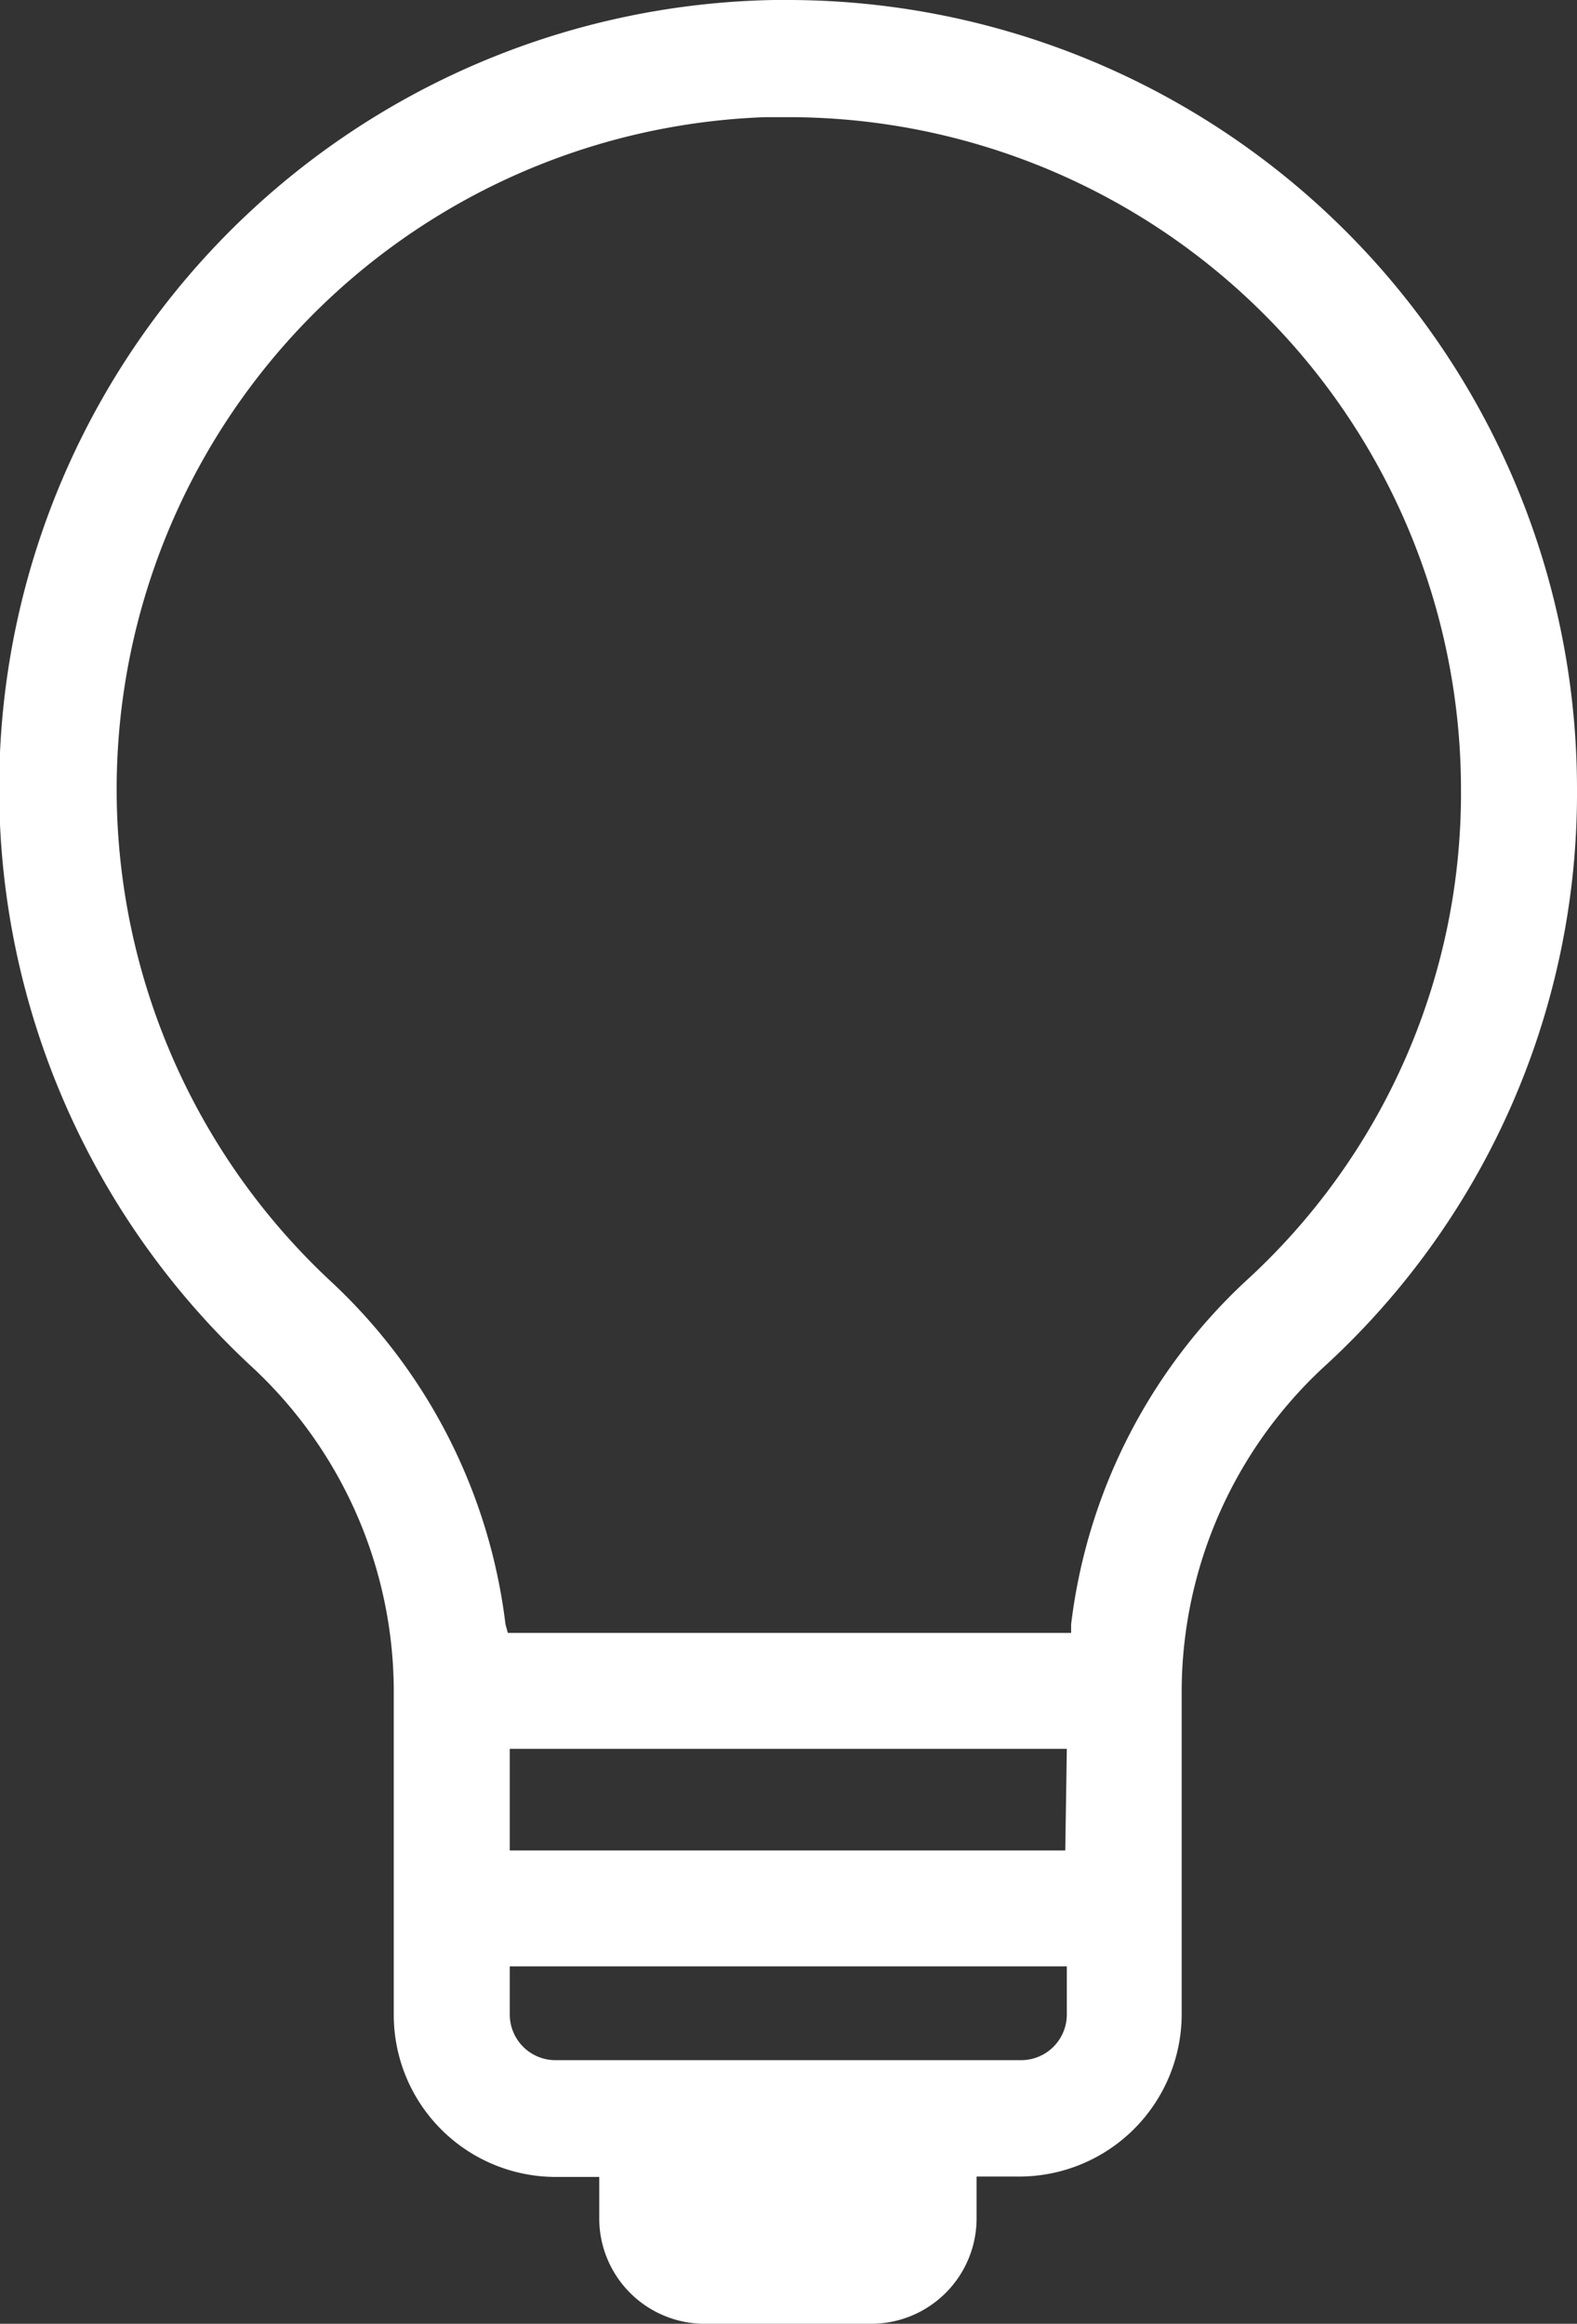 <svg xmlns="http://www.w3.org/2000/svg" width="40.37" height="59.5" viewBox="0 0 40.37 59.5"><rect x="0" y="0" width="40.37" height="59.5" fill="#333333" stroke="none"/><defs><style>.cls-1{fill:#fff;}</style></defs><g id="Layer_2" data-name="Layer 2"><g id="Layer_1-2" data-name="Layer 1"><path class="cls-1" d="M18,59.5h4.3A2.7,2.7,0,0,0,25,56.8V55.73h1.1a4.16,4.16,0,0,0,4.15-4.15V43.3A11.35,11.35,0,0,1,33.89,35a19.9,19.9,0,0,0,6.48-14.82A20.21,20.21,0,0,0,20.1,0h-.29A20.19,20.19,0,0,0,6.45,35a11.35,11.35,0,0,1,3.63,8.31v8.28a4.15,4.15,0,0,0,4.15,4.15h1.11V56.8A2.7,2.7,0,0,0,18,59.5Zm9.27-12.12H13.05v-2.6H27.31ZM12.94,41.59a14.35,14.35,0,0,0-4.47-8.78A17.22,17.22,0,0,1,19.59,3h.6A17.22,17.22,0,0,1,37.4,20.2a16.91,16.91,0,0,1-5.53,12.62,14.35,14.35,0,0,0-4.45,8.77l0,.22H13Zm1.29,11.16a1.17,1.17,0,0,1-1.18-1.17V50.35H27.31v1.23a1.17,1.17,0,0,1-1.17,1.17Z"/></g></g></svg>